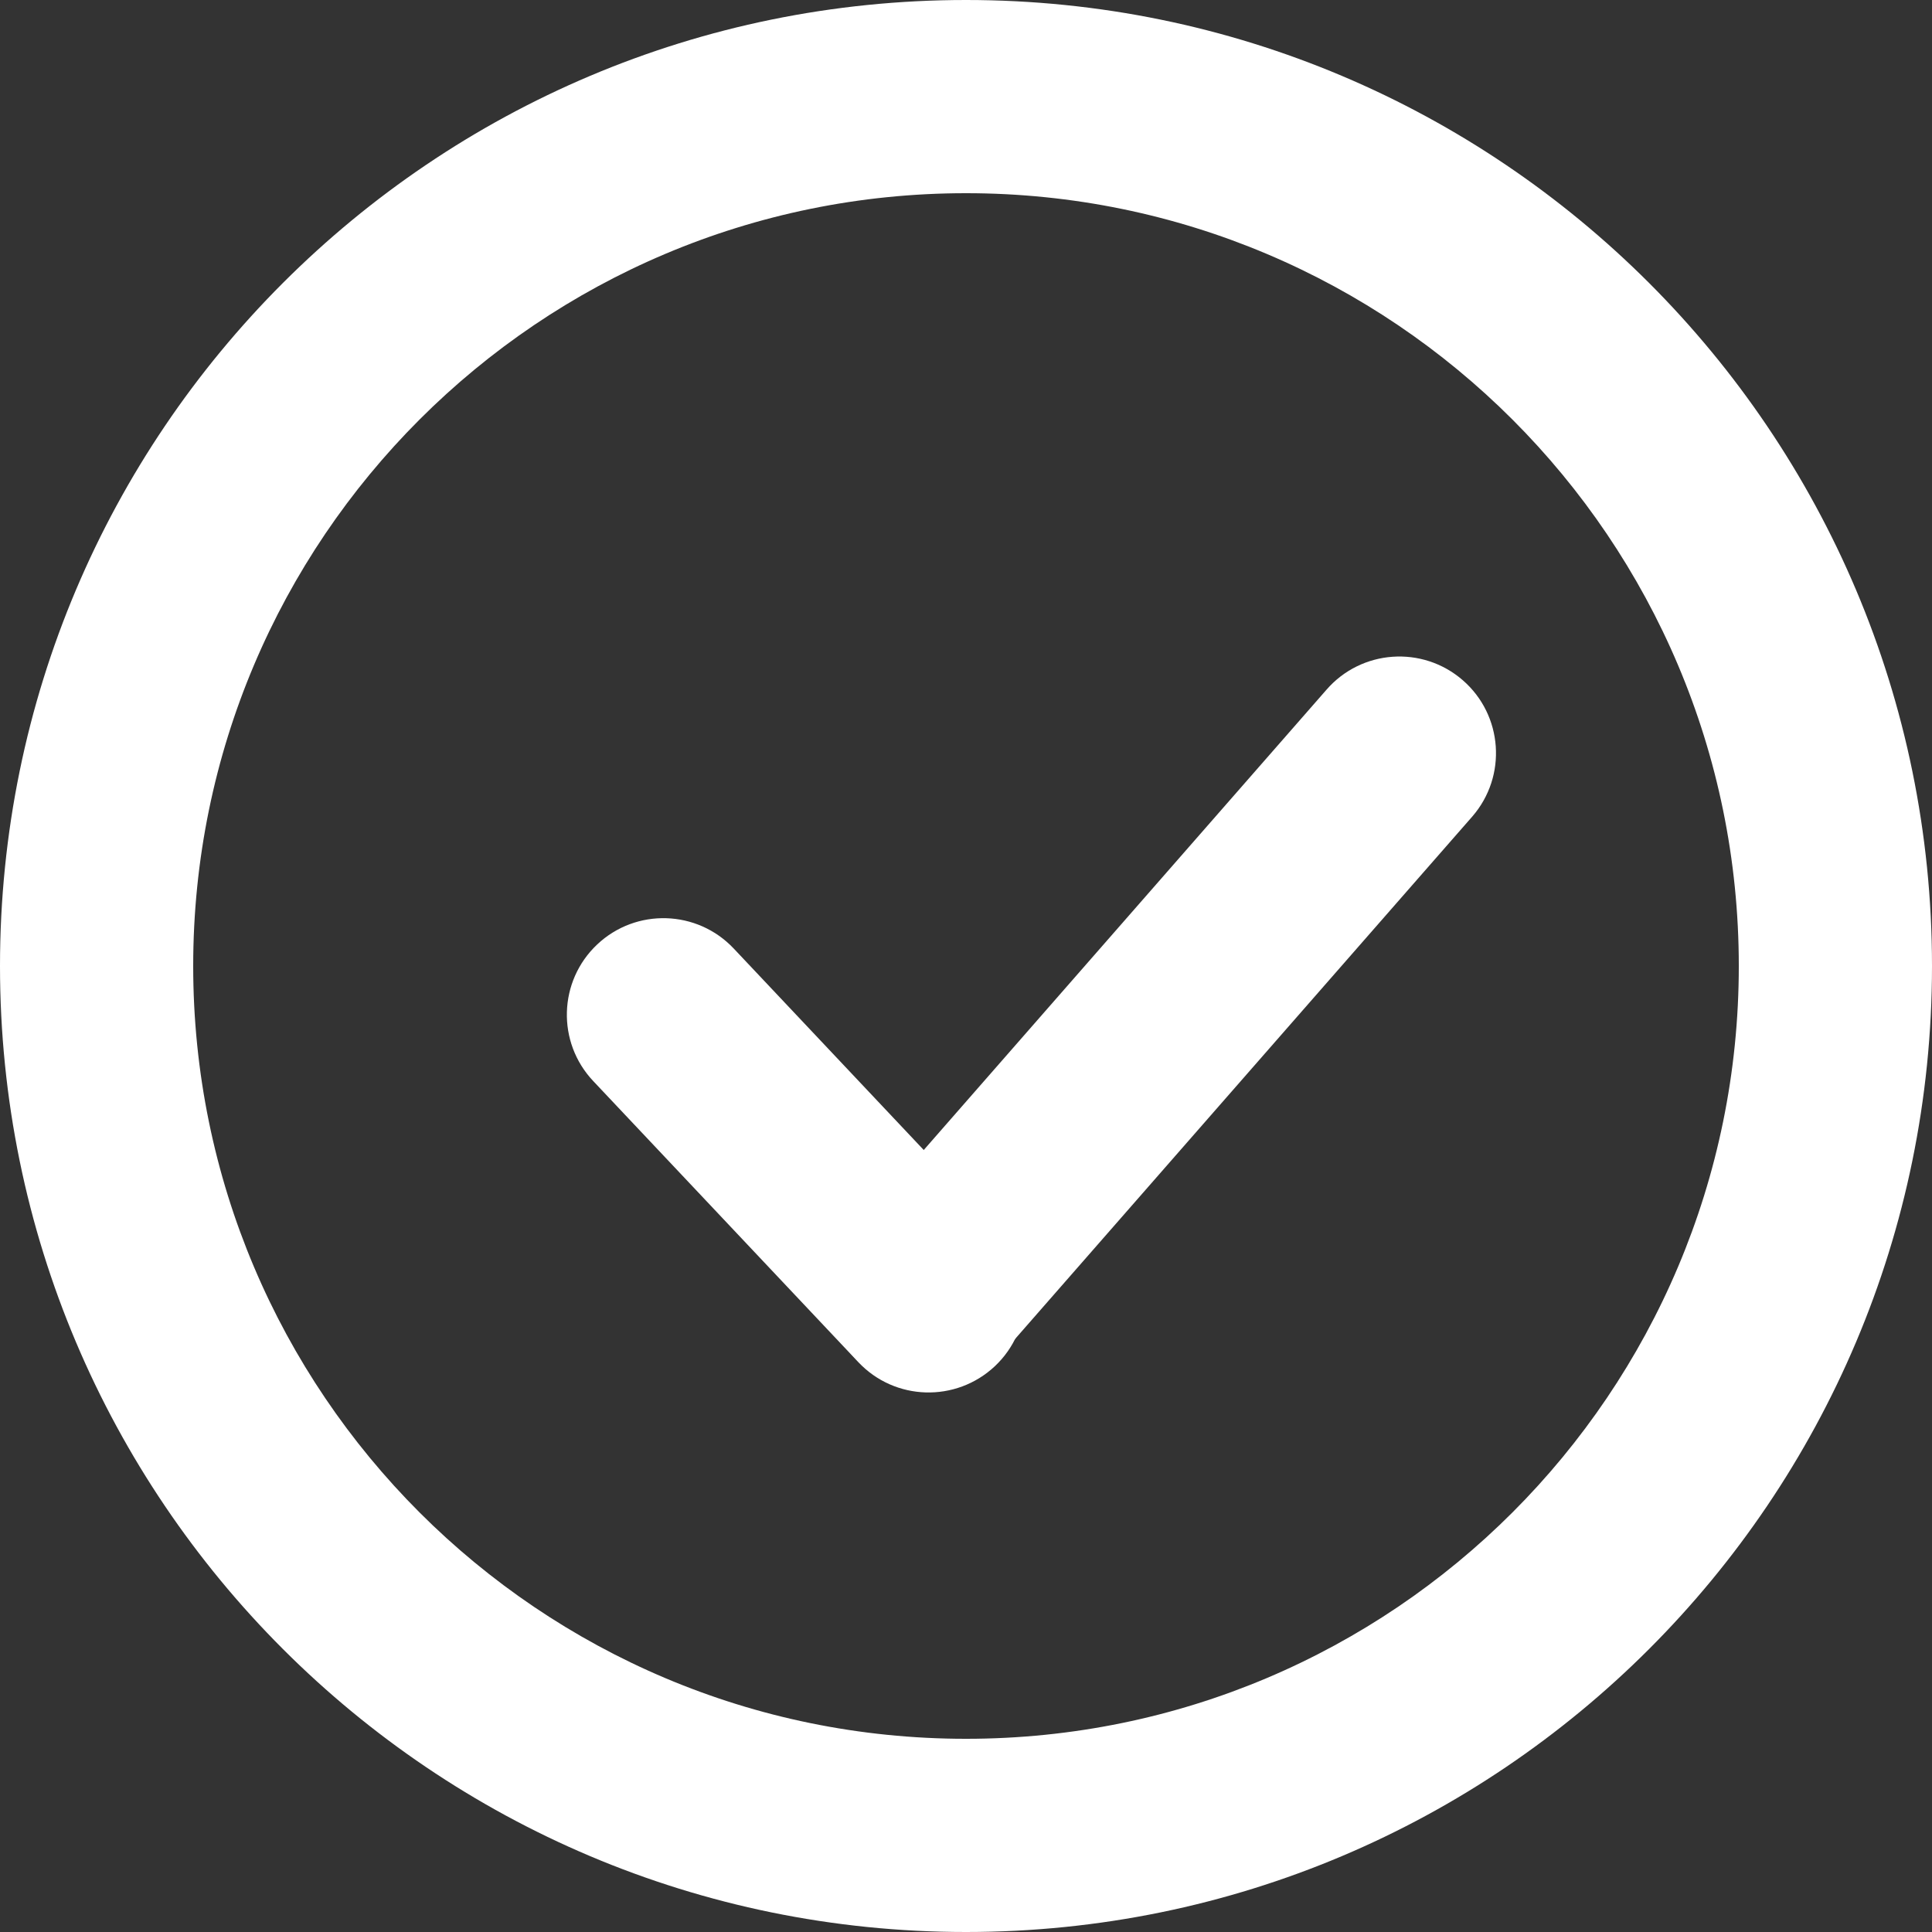 <svg width="22" height="22" viewBox="0 0 22 22" fill="none" xmlns="http://www.w3.org/2000/svg">
<rect x="0" y="0" width="22" height="22" fill="#333333" stroke="none"/>
<path fill-rule="evenodd" clip-rule="evenodd" d="M11 0C4.925 0 0 4.925 0 11C0 17.075 4.925 22 11 22C17.075 22 22 17.075 22 11C22 4.925 17.075 0 11 0ZM2.2 11C2.2 6.14 6.14 2.2 11 2.2C15.86 2.2 19.8 6.14 19.8 11C19.8 15.86 15.86 19.8 11 19.8C6.14 19.8 2.2 15.86 2.2 11Z" fill="white"/>
<path d="M6.755 12.31C6.338 11.868 6.358 11.172 6.8 10.755C7.242 10.338 7.938 10.359 8.355 10.801L11.374 14.002C11.791 14.444 11.771 15.14 11.329 15.557C10.886 15.973 10.19 15.953 9.774 15.511L6.755 12.31Z" fill="white"/>
<path d="M15.104 7.855C15.502 7.396 16.197 7.347 16.656 7.745C17.115 8.143 17.164 8.838 16.766 9.297L11.383 15.448C10.985 15.907 10.29 15.957 9.831 15.559C9.372 15.161 9.323 14.466 9.721 14.007L15.104 7.855Z" fill="white"/>
</svg>

